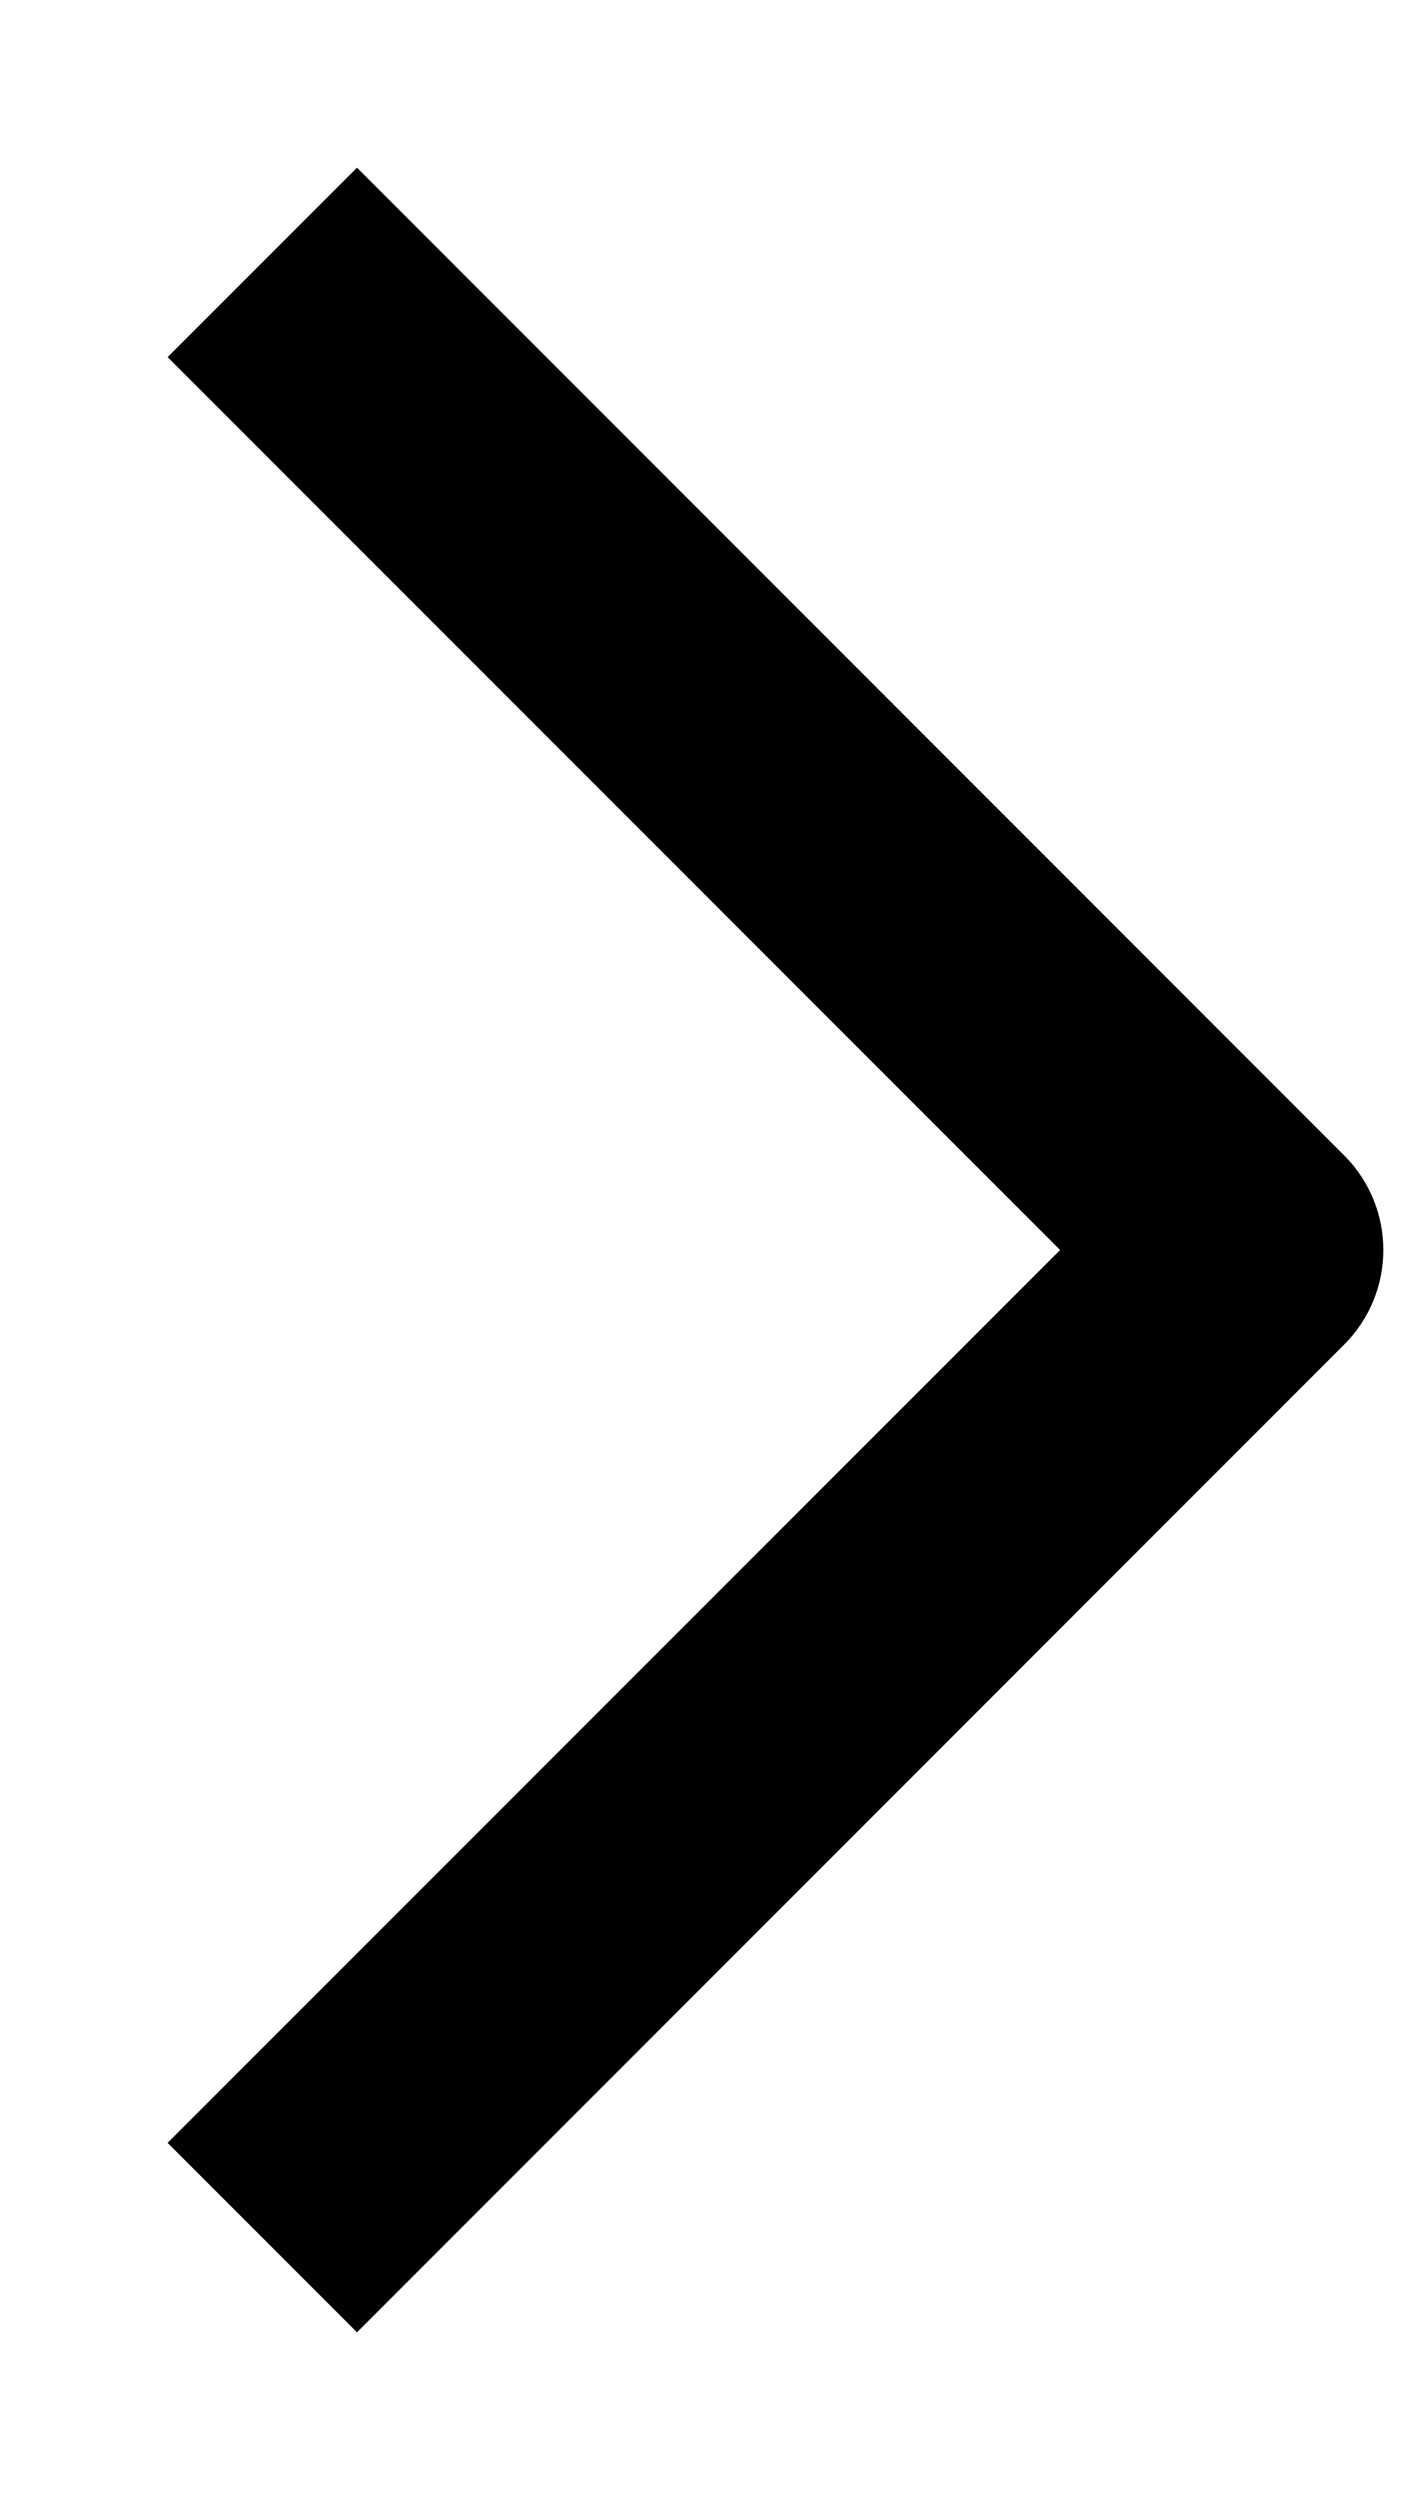 <svg width="8" height="14" viewBox="0 0 8 14" fill="none" xmlns="http://www.w3.org/2000/svg">
<g id="angle-left">
<path id="Vector" fill-rule="evenodd" clip-rule="evenodd" d="M2 0.939L7.53 6.47C7.823 6.763 7.823 7.237 7.53 7.53L2 13.061L0.939 12L5.939 7L0.939 2L2 0.939Z" fill="black"/>
</g>
</svg>
